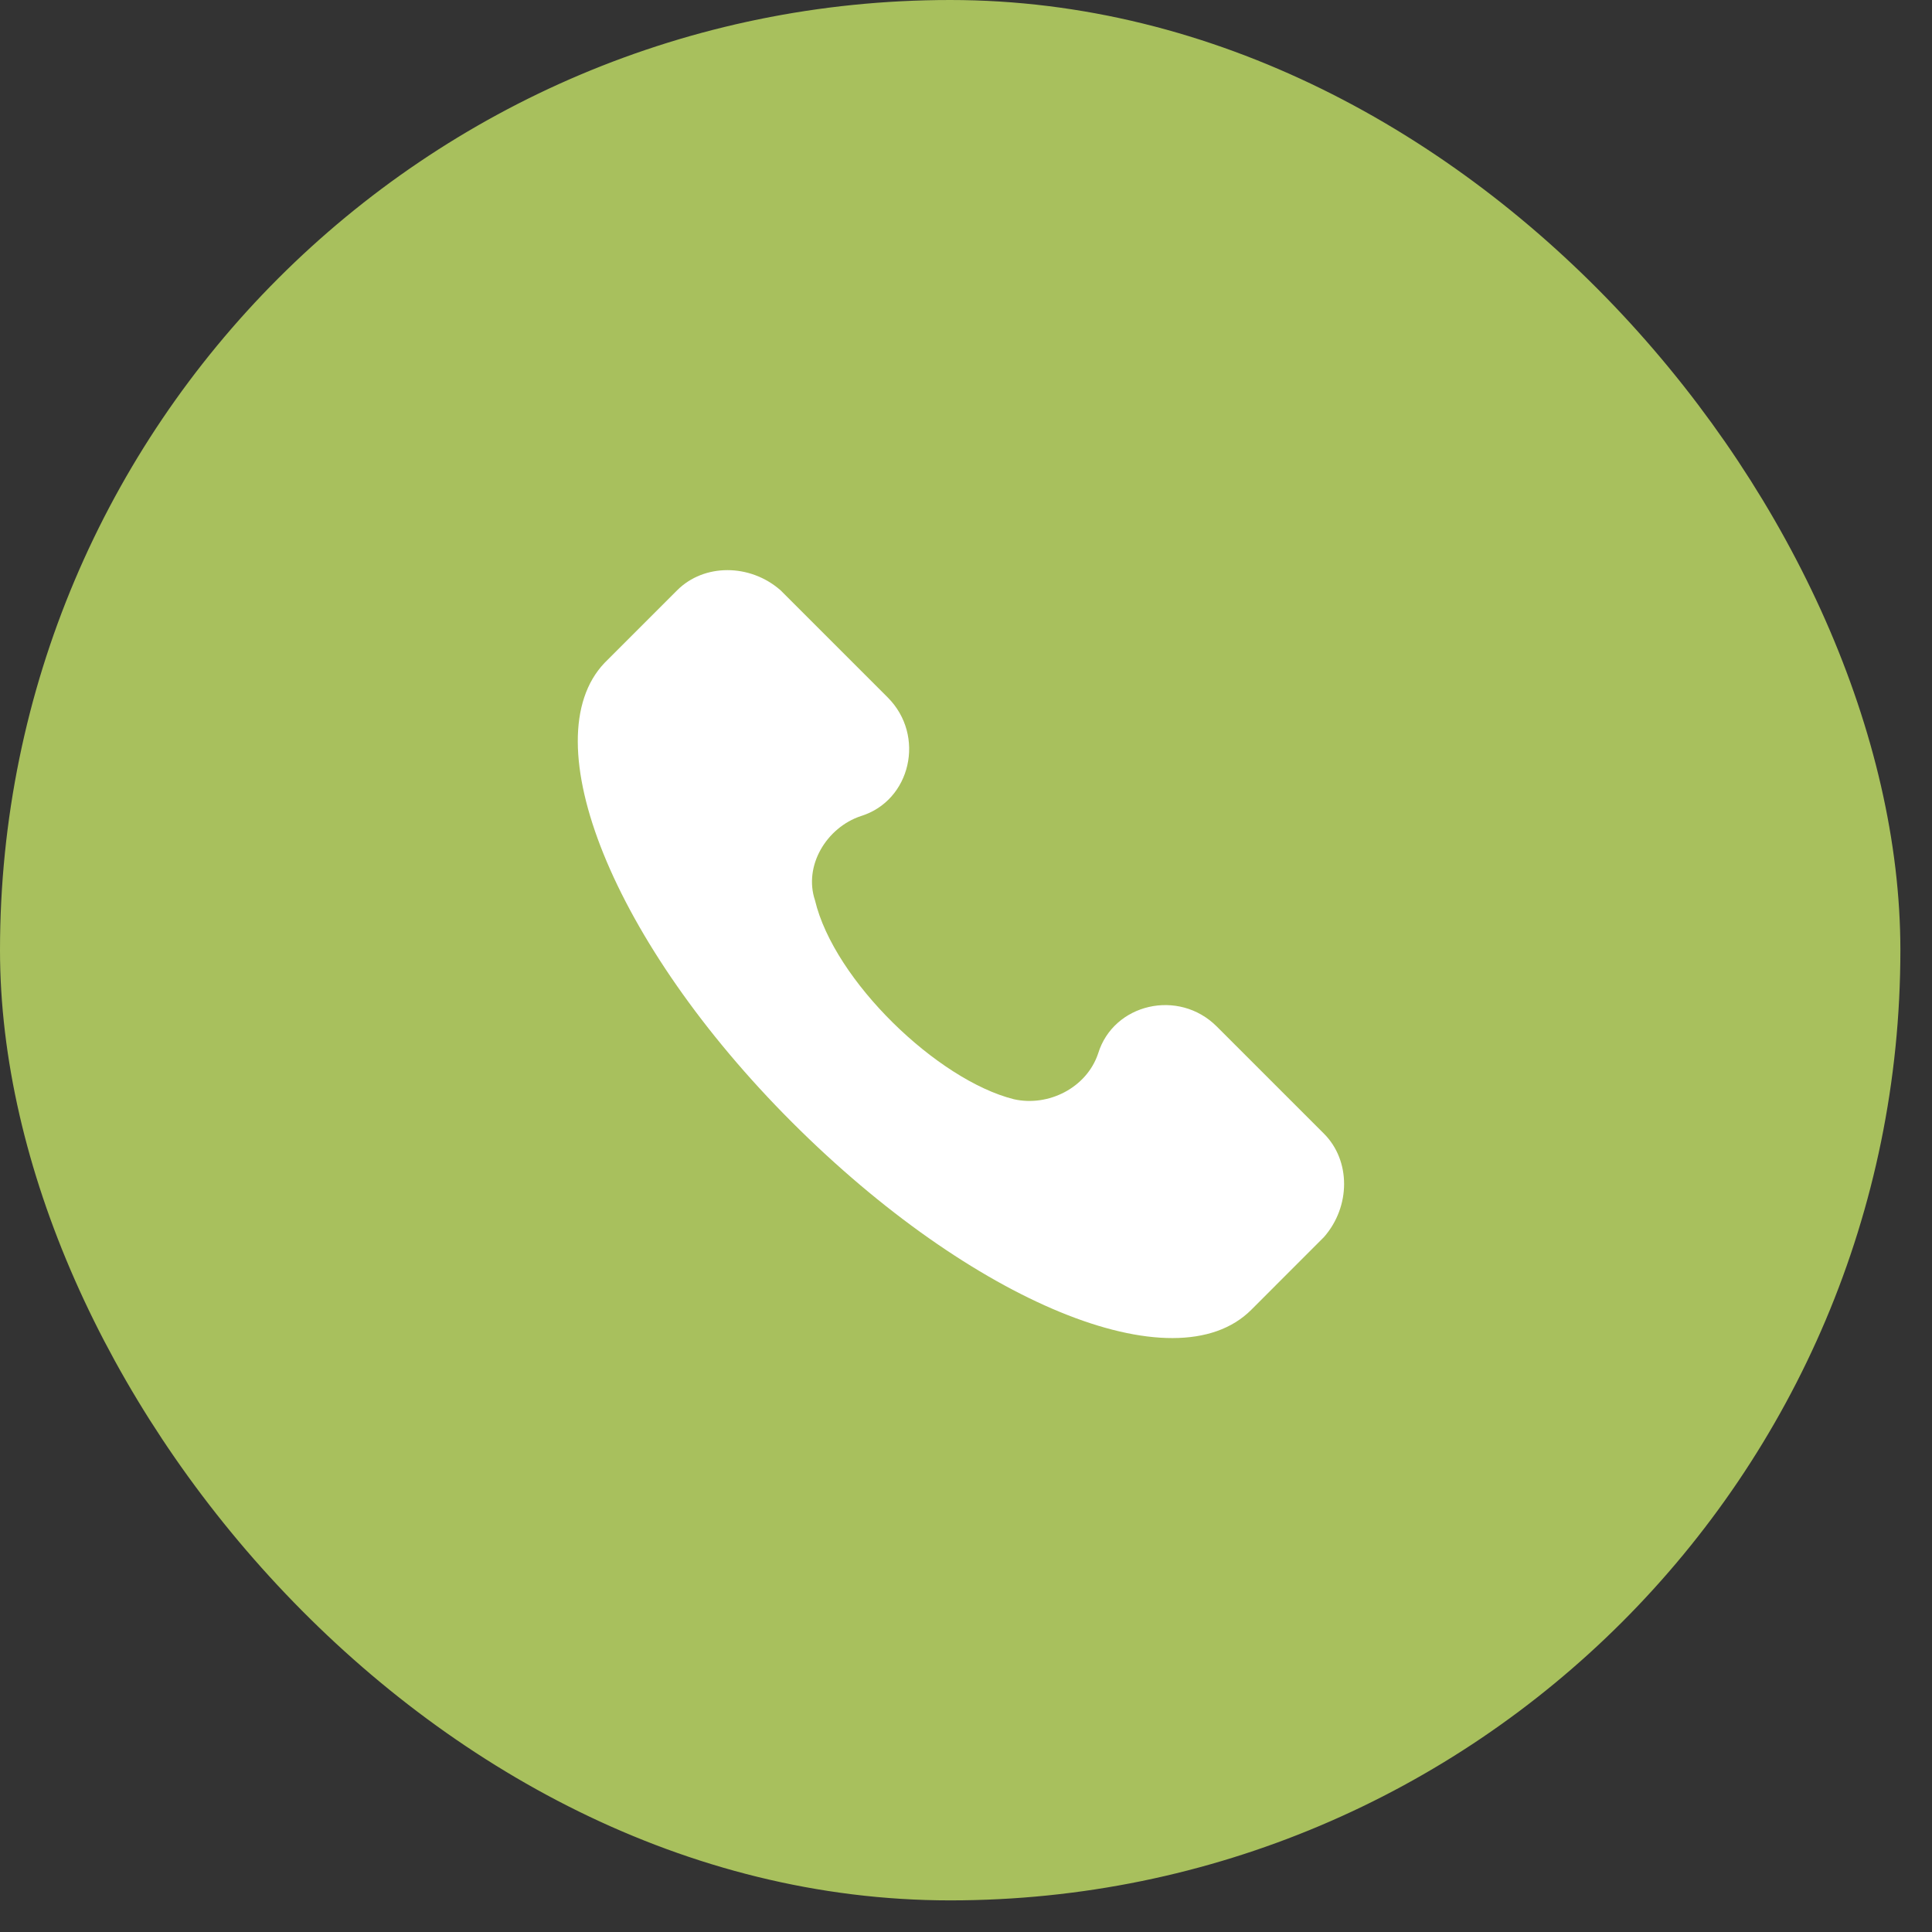 <svg xmlns="http://www.w3.org/2000/svg" width="41" height="41" viewBox="0 0 41 41" fill="none"><rect x="0" y="0" width="41" height="41" fill="#333333" stroke="none"/><rect x="0.672" y="0.672" width="38.985" height="38.985" rx="19.493" fill="#A8C05D"></rect><rect x="0.672" y="0.672" width="38.985" height="38.985" rx="19.493" stroke="#A8C05D" stroke-width="1.344"></rect><g clip-path="url(#clip0_339_868)"><path d="M28.097 24.059L25.823 21.785C25.011 20.973 23.63 21.298 23.305 22.354C23.062 23.085 22.249 23.491 21.518 23.328C19.894 22.922 17.701 20.811 17.295 19.105C17.051 18.374 17.539 17.562 18.27 17.318C19.326 16.993 19.65 15.612 18.838 14.8L16.564 12.526C15.914 11.957 14.94 11.957 14.371 12.526L12.828 14.069C11.284 15.694 12.99 19.998 16.808 23.816C20.625 27.633 24.93 29.42 26.554 27.796L28.097 26.252C28.666 25.603 28.666 24.628 28.097 24.059Z" fill="white"></path></g><defs><clipPath id="clip0_339_868"><rect width="16.296" height="16.296" fill="white" transform="translate(12.242 12.1)"></rect></clipPath></defs></svg>